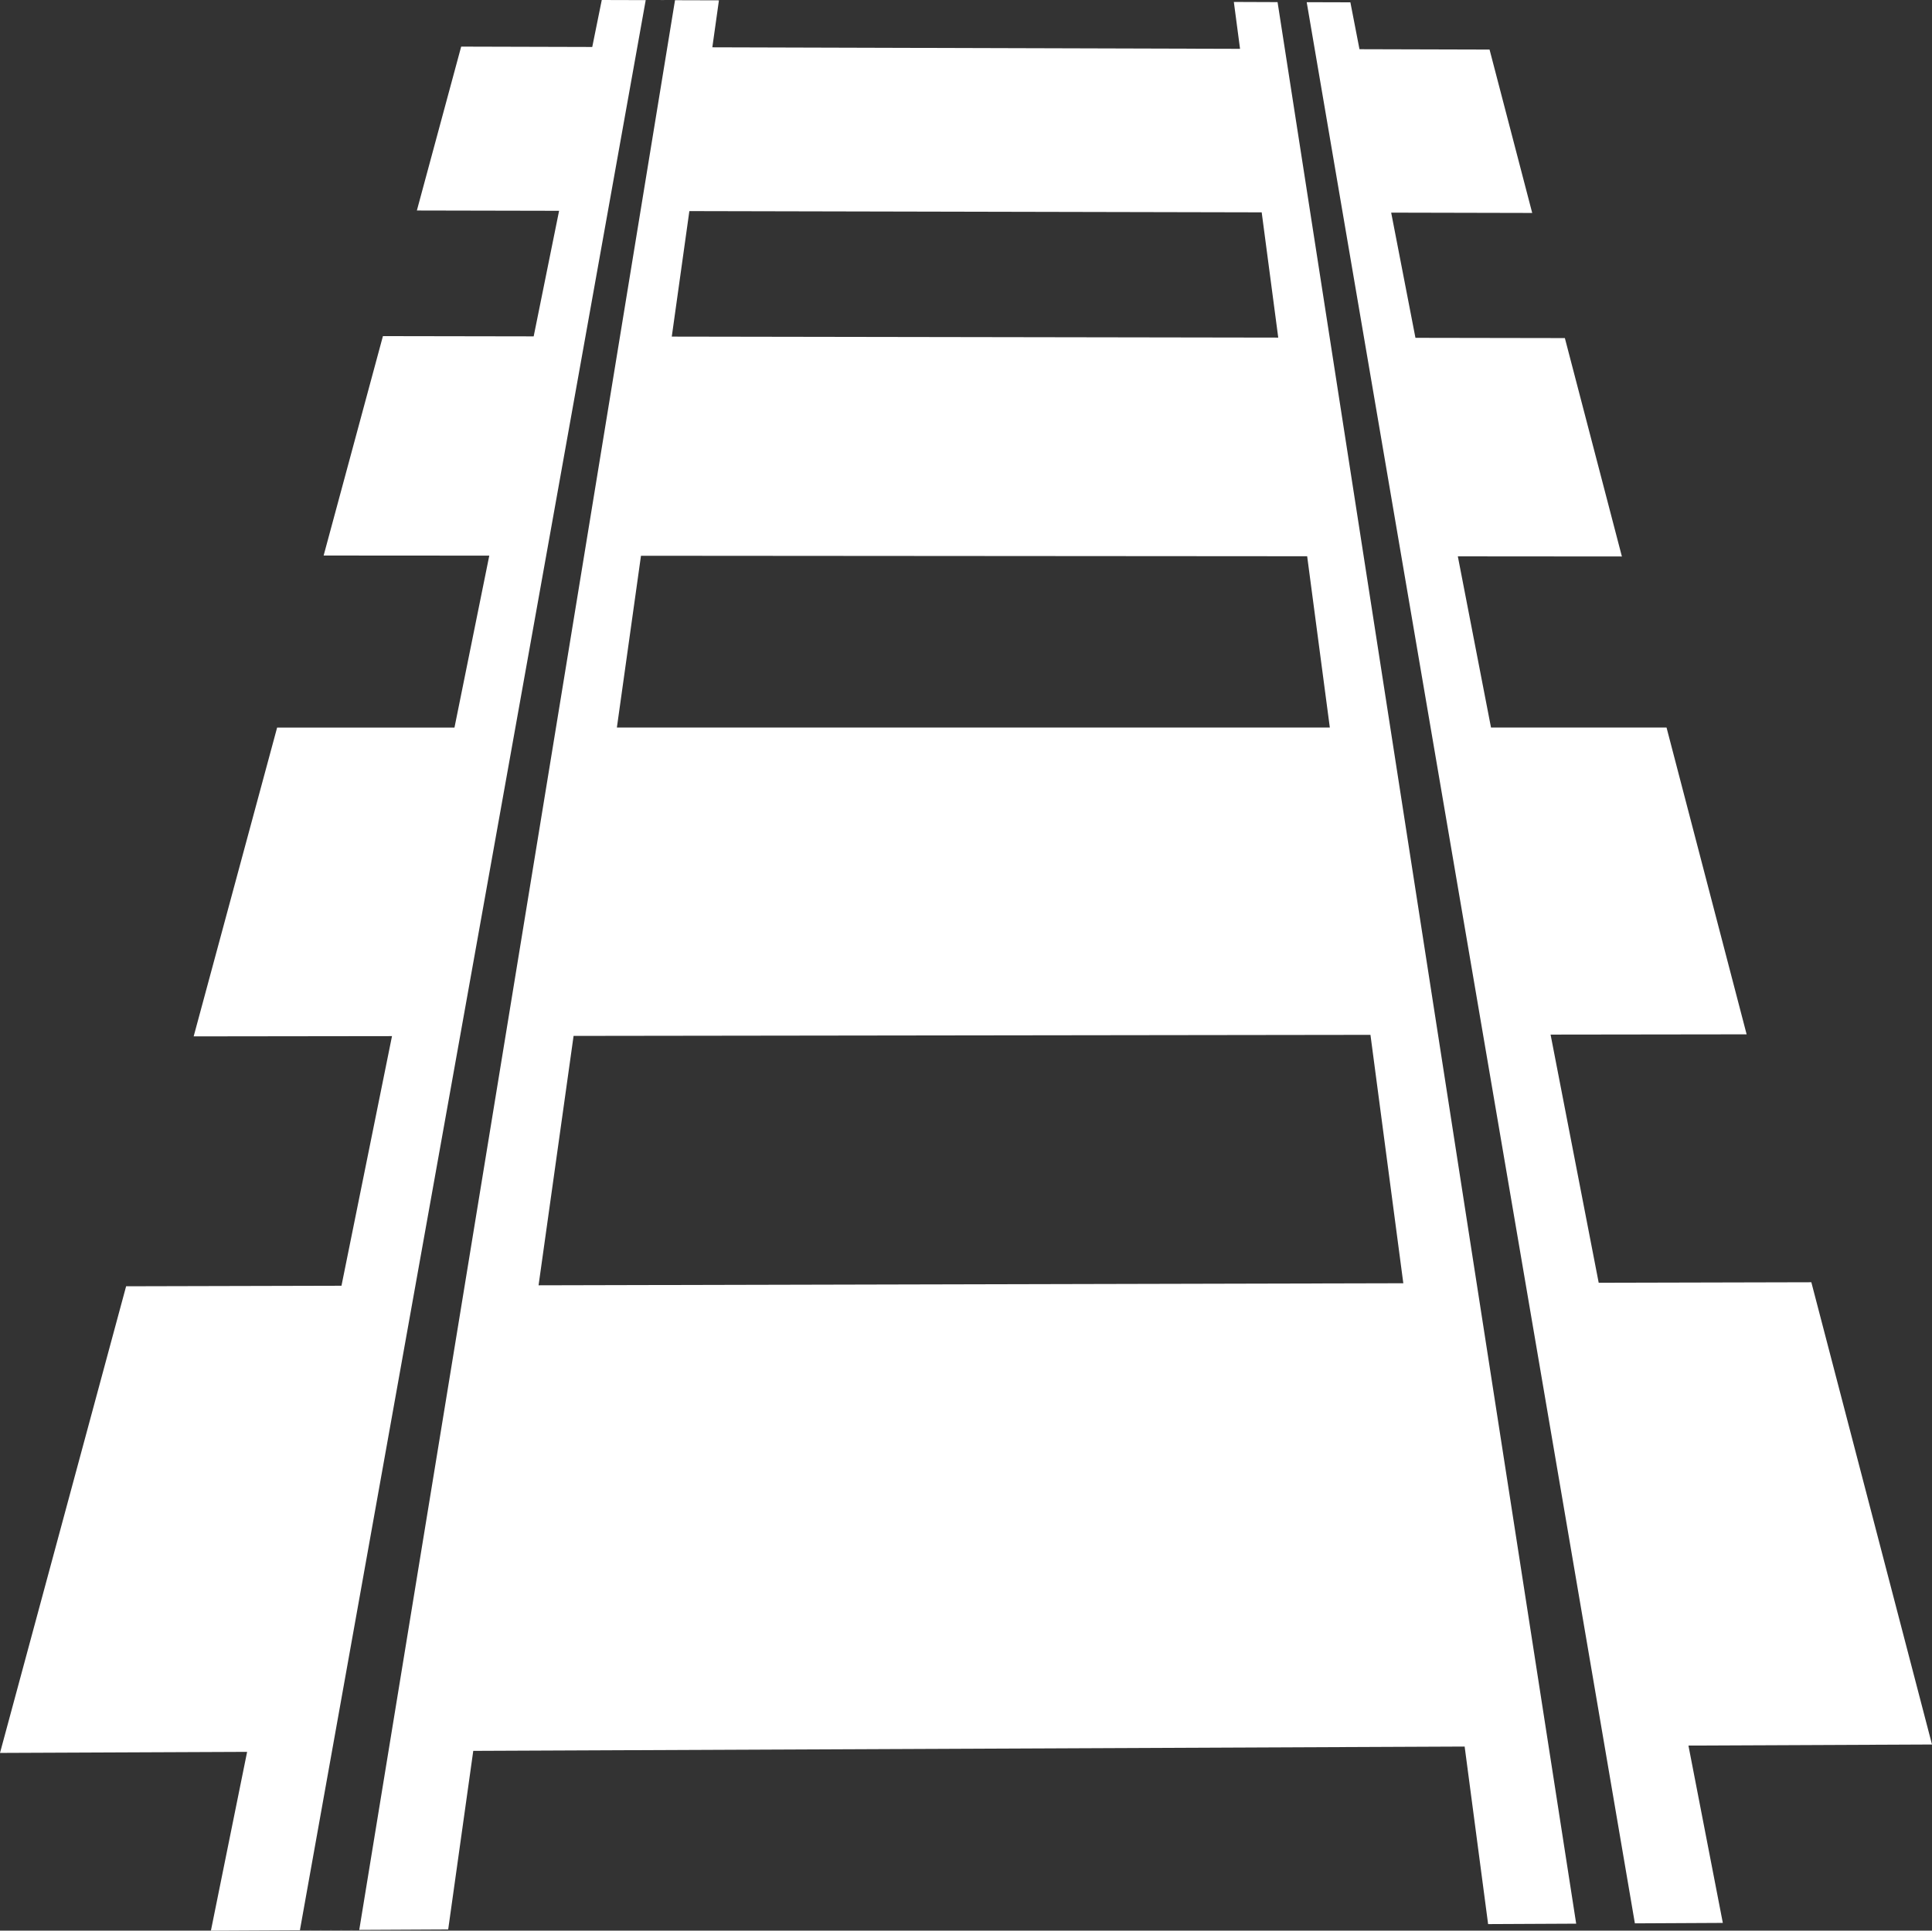 <svg xmlns="http://www.w3.org/2000/svg" width="91.301" height="91.248" viewBox="0 0 91.301 91.248"><rect x="0" y="0" width="91.301" height="91.248" fill="#333333" stroke="none"/><defs><style>.cls-1{fill:#fff}</style></defs><g id="レイヤー_2" data-name="レイヤー 2"><path class="cls-1" d="M60.374.1L58.308.092l.293 2.216-24.938-.072.312-2.22L28.438 0l-.45 2.22-6.194-.017L19.7 9.949l6.721.014-1.201 5.935-7.124-.012-2.802 10.37 7.828.005-1.645 8.126h-8.381L9.152 48.982l9.373-.012-2.388 11.798-10.177.025L0 82.848l11.678-.05-1.711 8.45 11.213-.057 1.185-8.44 46.85-.204 1.109 8.391 4.162-.02zm2.47 34.286H29.152l1.139-8.119 31.482.023zm-3.22-24.35l.782 5.92-28.66-.047.831-5.932zM16.977 91.213l-2.804.014L30.515.006l1.384.005zm8.474-30.466l1.655-11.787 37.658-.05 1.553 11.74zm65.85 21.703l-5.702-21.847-10.049.024-2.274-11.729 9.265-.012-3.785-14.5h-8.295l-1.568-8.091 7.753.006-2.695-10.322-7.061-.012-1.147-5.917 6.665.015-2.016-7.722-6.147-.017-.43-2.216-2.064-.006L77.26 90.903l4.156-.021-1.625-8.381 11.51-.051z" id="文字"/></g></svg>